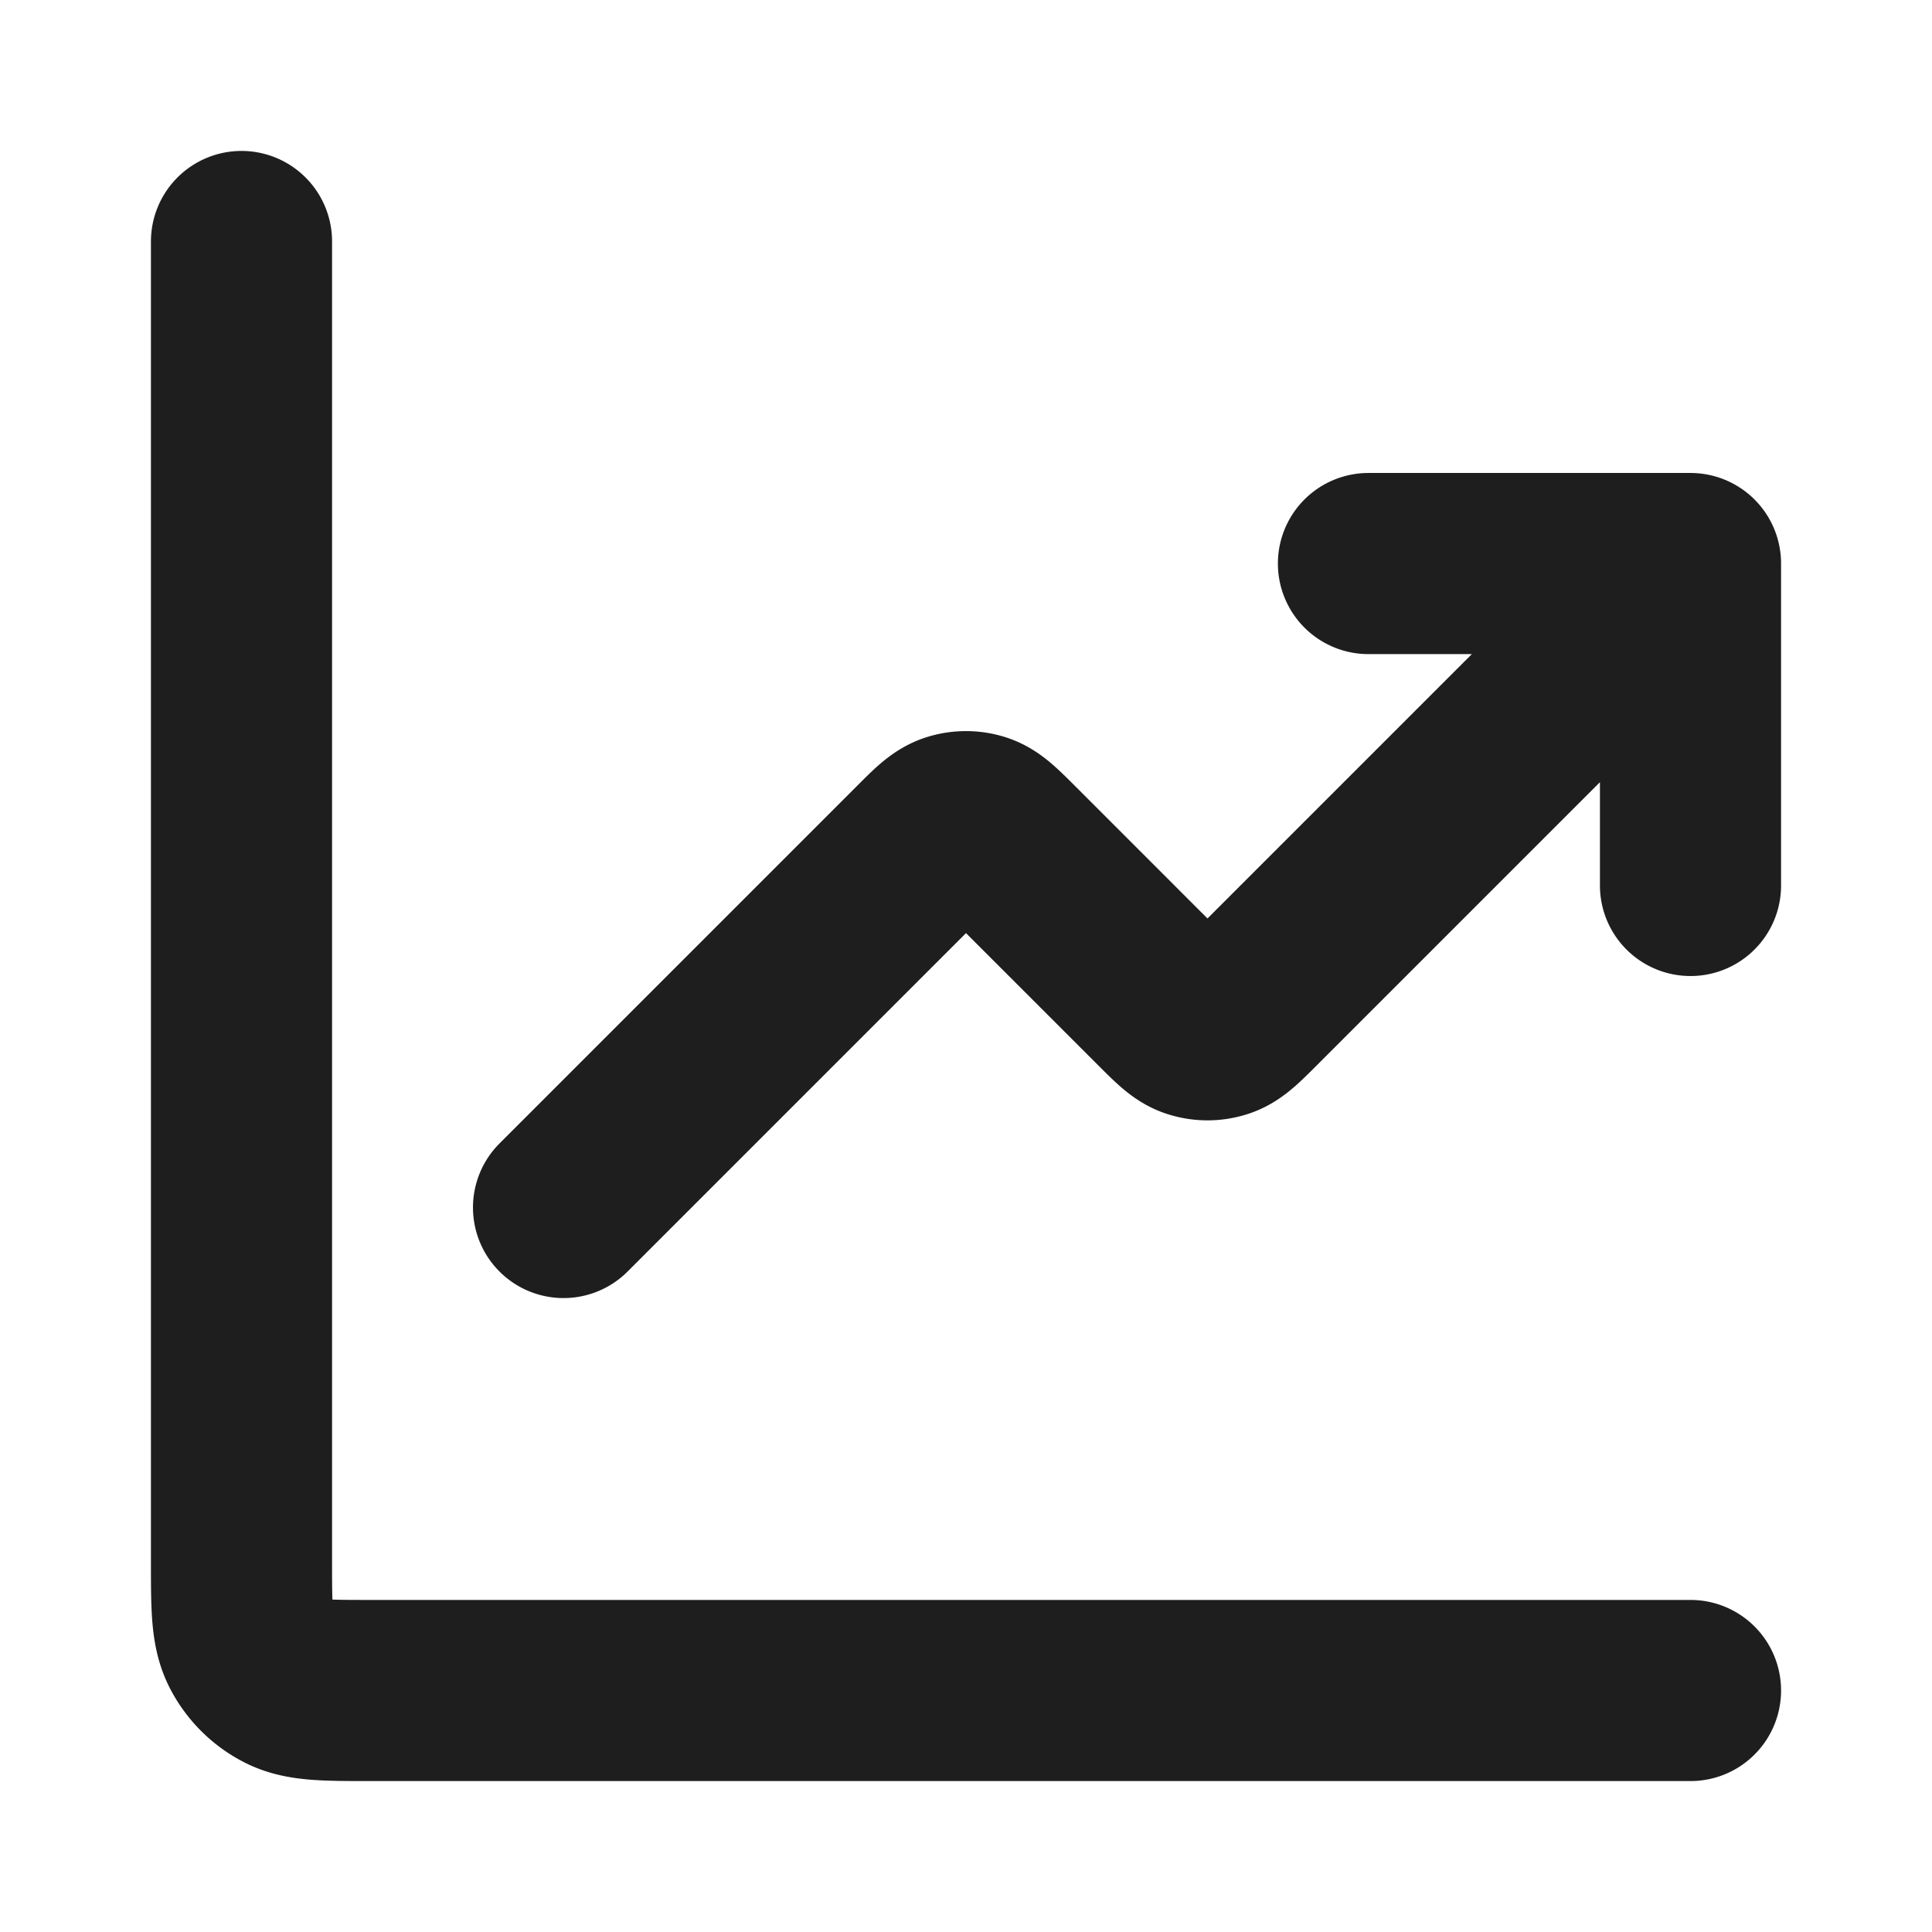 <svg xmlns="http://www.w3.org/2000/svg" width="16" height="16" fill="none"><path stroke="#1E1E1E" stroke-linecap="round" stroke-linejoin="round" stroke-width="1.5" d="M14 14H3.067c-.374 0-.56 0-.703-.073a.667.667 0 0 1-.291-.291C2 13.493 2 13.306 2 12.933V2m12 2.667L10.377 8.29c-.132.132-.198.198-.274.222a.333.333 0 0 1-.206 0c-.076-.024-.142-.09-.274-.222L8.377 7.044c-.132-.132-.198-.198-.274-.223a.333.333 0 0 0-.206 0c-.076.025-.142.09-.274.223L4.667 10M14 4.667h-2.667m2.667 0v2.666"/></svg>